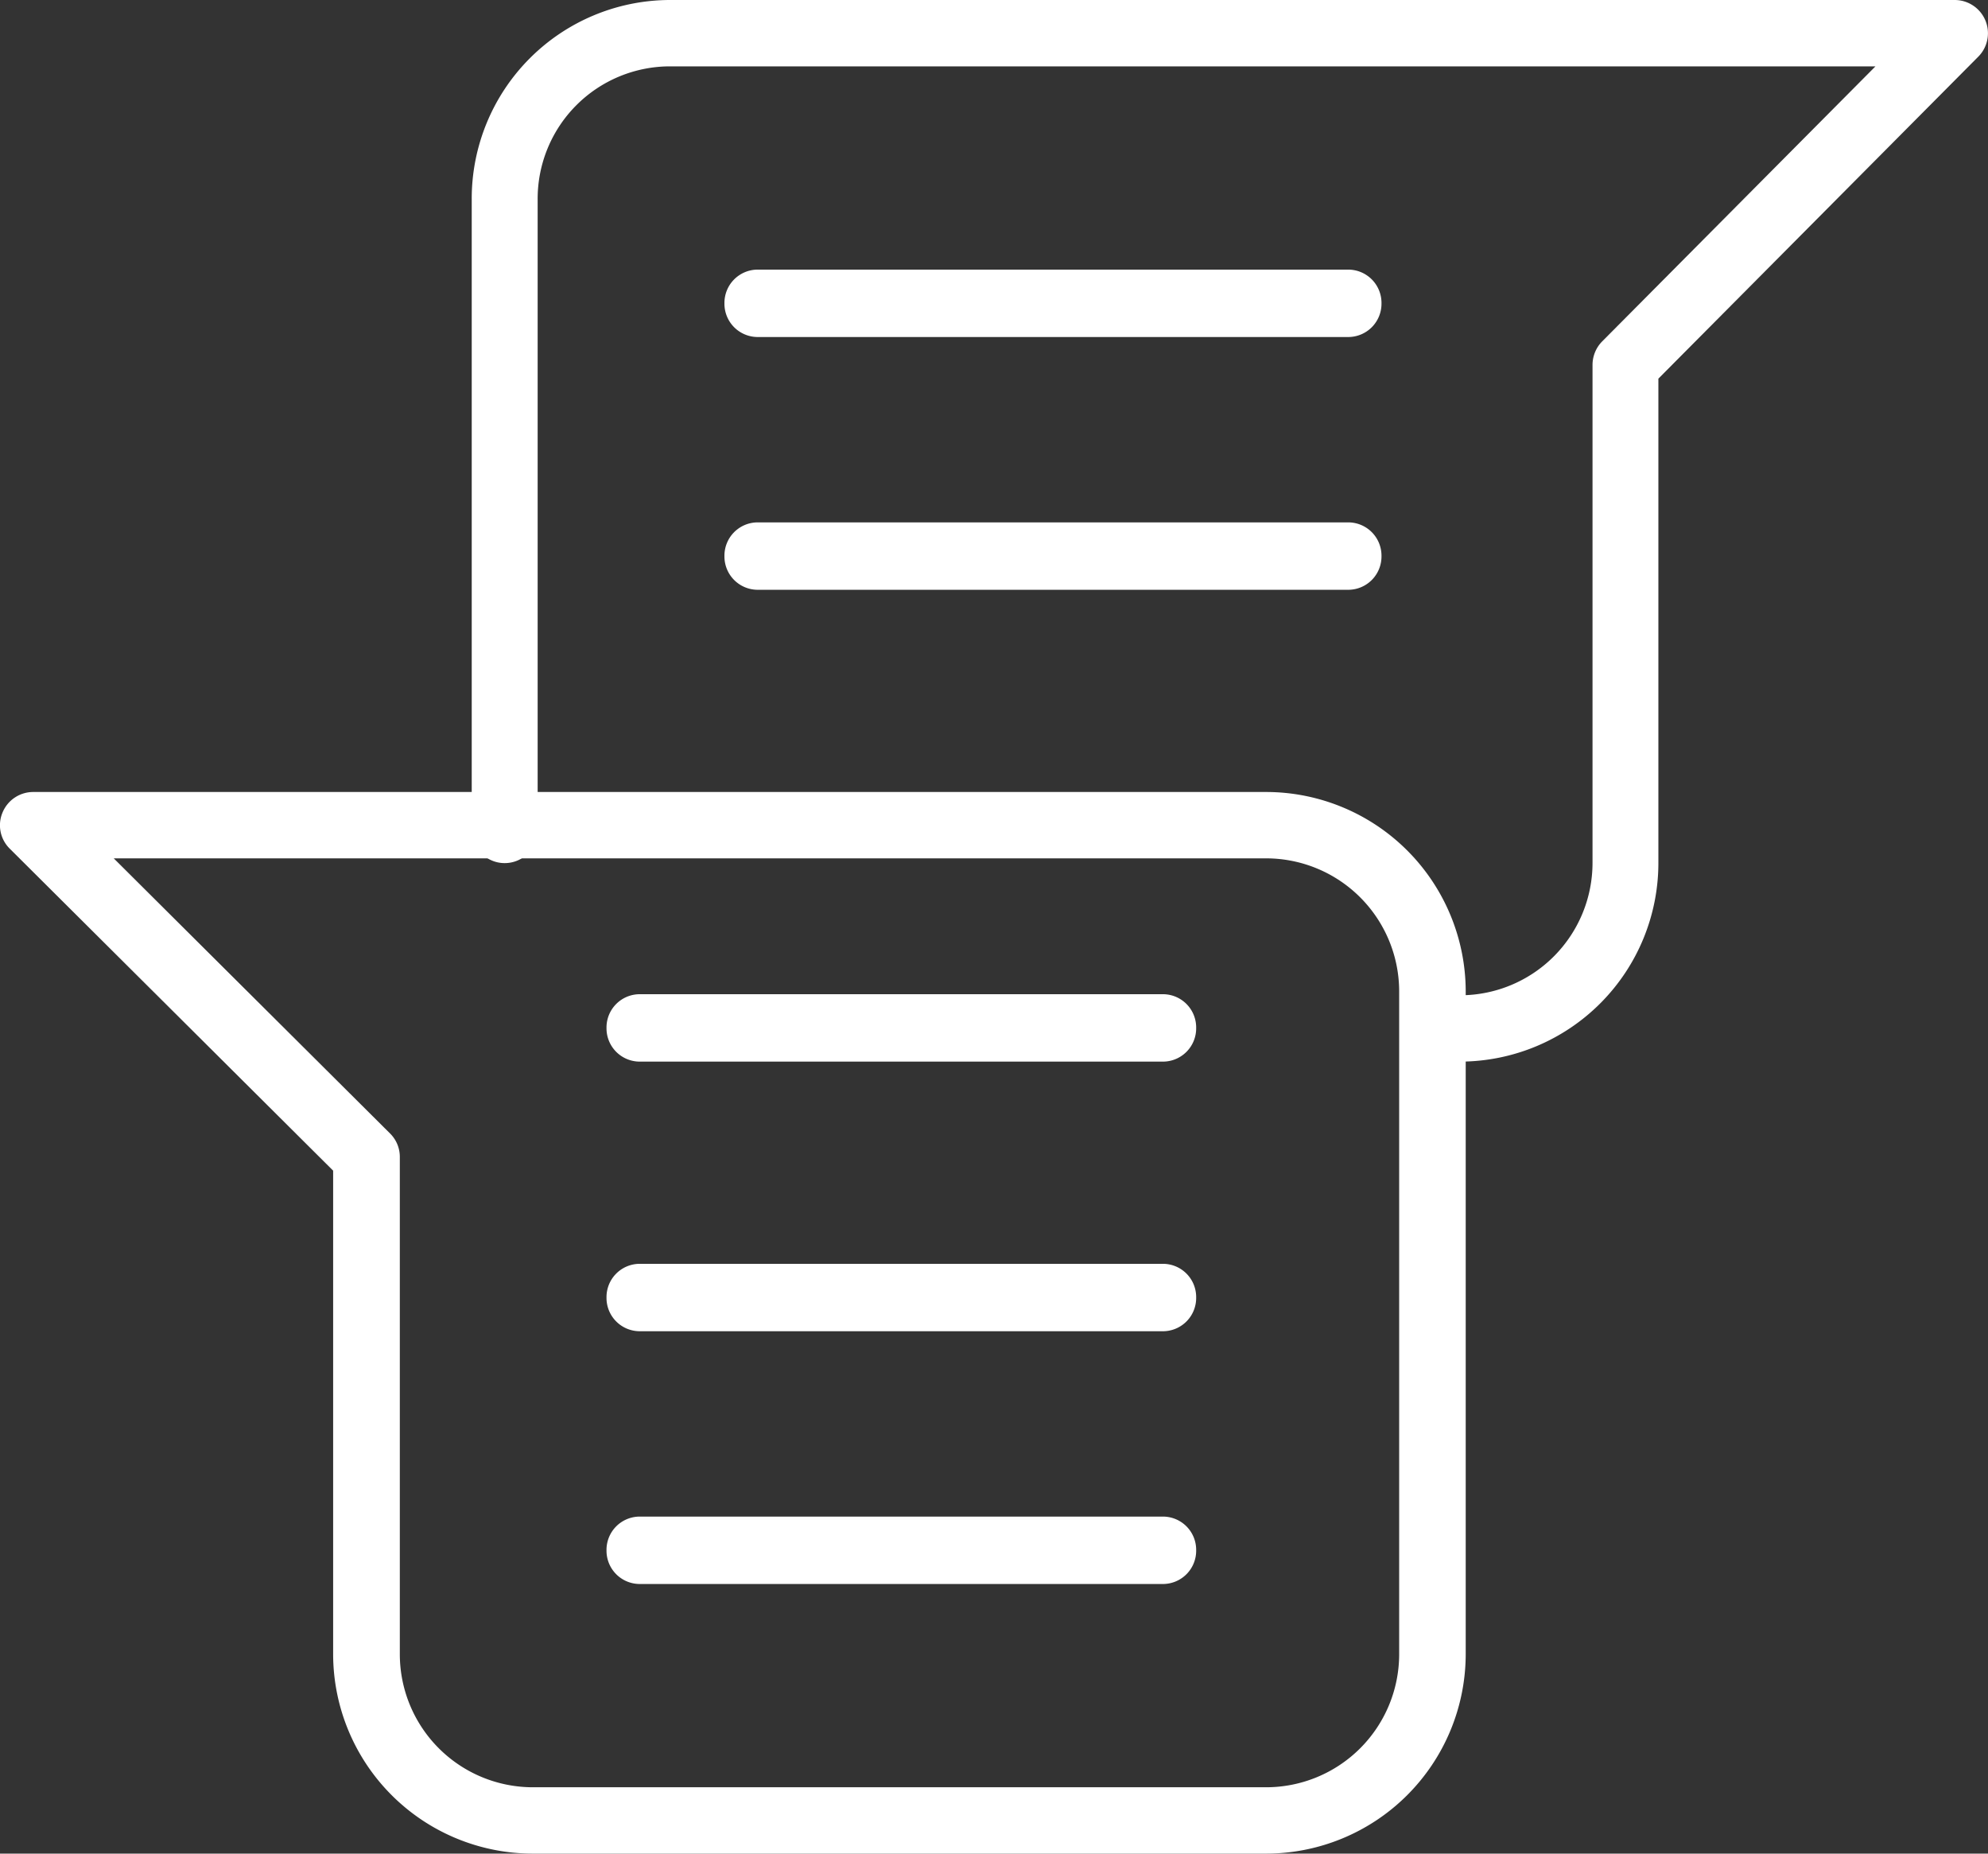 <svg id="Group_17" data-name="Group 17" xmlns="http://www.w3.org/2000/svg" xmlns:xlink="http://www.w3.org/1999/xlink" width="118" height="110" viewBox="0 0 118 110">
  <rect x="0" y="0" width="118" height="110" fill="#333333" stroke="none"/>
  <defs>
    <clipPath id="clip-path">
      <path id="Clip_2" data-name="Clip 2" d="M0,0H87V63H0Z" fill="none"/>
    </clipPath>
    <clipPath id="clip-path-2">
      <path id="Clip_11" data-name="Clip 11" d="M0,0H90V63H0Z" transform="translate(0)" fill="none"/>
    </clipPath>
  </defs>
  <g id="Group_3" data-name="Group 3" transform="translate(0 47)">
    <path id="Clip_2-2" data-name="Clip 2" d="M0,0H87V63H0Z" fill="none"/>
    <g id="Group_3-2" data-name="Group 3" clip-path="url(#clip-path)">
      <path id="Fill_1" data-name="Fill 1" d="M75.138,63h-43.5A11.851,11.851,0,0,1,19.775,51.188V22.471L.579,3.362A1.948,1.948,0,0,1,.152,1.217,1.968,1.968,0,0,1,1.979,0H75.138A11.852,11.852,0,0,1,87,11.813V51.188A11.852,11.852,0,0,1,75.138,63ZM6.752,3.938l16.4,16.325a1.953,1.953,0,0,1,.581,1.393V51.188a7.9,7.9,0,0,0,7.908,7.875h43.5a7.9,7.9,0,0,0,7.909-7.875V11.813a7.9,7.9,0,0,0-7.909-7.875Z" transform="translate(-0.001)" fill="#fff"/>
    </g>
  </g>
  <path id="Fill_4" data-name="Fill 4" d="M33.056,4H1.944A1.974,1.974,0,0,1,0,2,1.974,1.974,0,0,1,1.944,0H33.056A1.974,1.974,0,0,1,35,2a1.974,1.974,0,0,1-1.944,2" transform="translate(36 59)" fill="#fff"/>
  <path id="Fill_6" data-name="Fill 6" d="M33.056,4H1.944A1.974,1.974,0,0,1,0,2,1.974,1.974,0,0,1,1.944,0H33.056A1.974,1.974,0,0,1,35,2a1.974,1.974,0,0,1-1.944,2" transform="translate(36 75)" fill="#fff"/>
  <path id="Fill_8" data-name="Fill 8" d="M33.056,4H1.944A1.974,1.974,0,0,1,0,2,1.974,1.974,0,0,1,1.944,0H33.056A1.974,1.974,0,0,1,35,2a1.974,1.974,0,0,1-1.944,2" transform="translate(36 90)" fill="#fff"/>
  <g id="Group_12" data-name="Group 12" transform="translate(28)">
    <path id="Clip_11-2" data-name="Clip 11" d="M0,0H90V63H0Z" transform="translate(0)" fill="none"/>
    <g id="Group_12-2" data-name="Group 12" clip-path="url(#clip-path-2)">
      <path id="Fill_10" data-name="Fill 10" d="M58.7,63a1.969,1.969,0,0,1,0-3.937,7.859,7.859,0,0,0,7.826-7.875V21.656a1.989,1.989,0,0,1,.571-1.394L83.32,3.938H11.739a7.859,7.859,0,0,0-7.826,7.875V49.219a1.957,1.957,0,1,1-3.913,0V11.813A11.79,11.79,0,0,1,11.739,0h76.3a1.973,1.973,0,0,1,1.385,3.363L70.435,22.471V51.188A11.79,11.79,0,0,1,58.7,63" transform="translate(0)" fill="#fff"/>
    </g>
  </g>
  <path id="Fill_13" data-name="Fill 13" d="M37.05,4H1.95A1.976,1.976,0,0,1,0,2,1.976,1.976,0,0,1,1.95,0h35.1A1.976,1.976,0,0,1,39,2a1.976,1.976,0,0,1-1.95,2" transform="translate(43 16)" fill="#fff"/>
  <path id="Fill_15" data-name="Fill 15" d="M37.05,4H1.95A1.976,1.976,0,0,1,0,2,1.976,1.976,0,0,1,1.95,0h35.1A1.976,1.976,0,0,1,39,2a1.976,1.976,0,0,1-1.95,2" transform="translate(43 31)" fill="#fff"/>
</svg>
